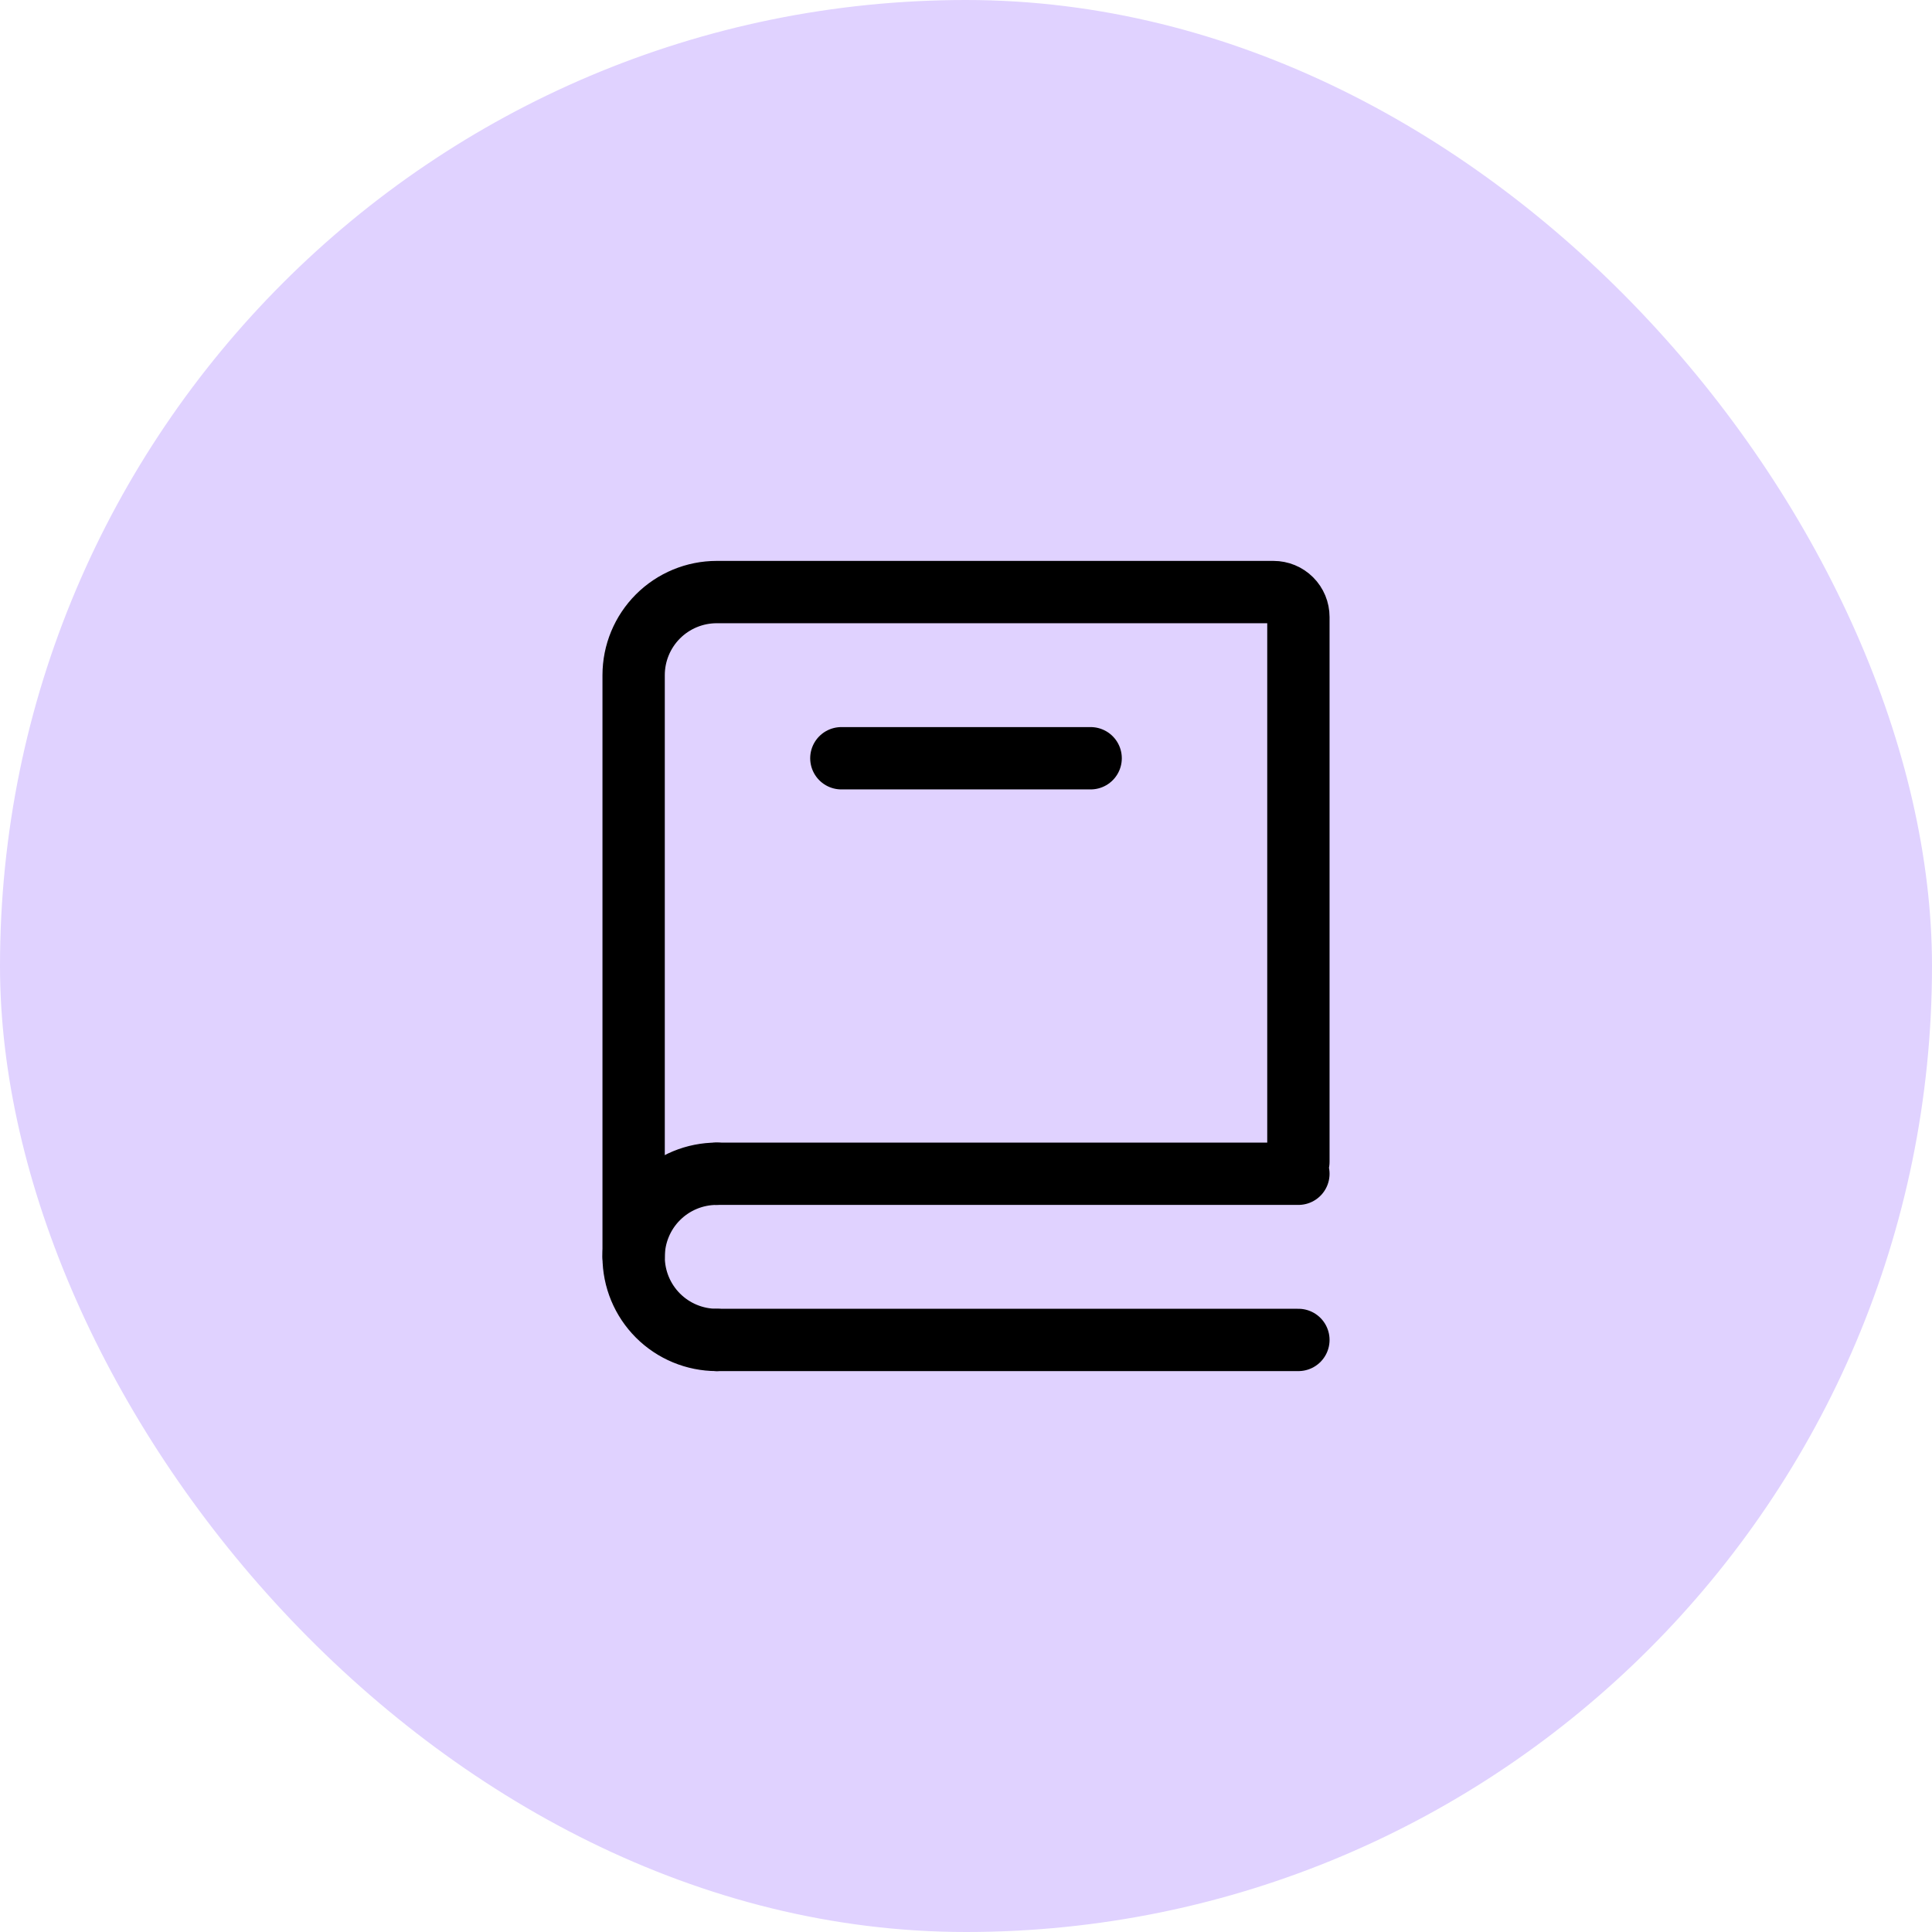 <svg xmlns="http://www.w3.org/2000/svg" width="62" height="62" viewBox="0 0 62 62" fill="none"><rect width="62" height="62" rx="31" fill="#E0D2FF"></rect><path d="M20.334 40.333V21.667C20.334 20.959 20.615 20.281 21.115 19.781C21.615 19.281 22.293 19 23.001 19H40.867C41.08 19 41.283 19.084 41.433 19.234C41.583 19.384 41.667 19.588 41.667 19.8V37.285M23.001 37.667H41.667M23.001 43H41.667" stroke="black" stroke-width="2" stroke-linecap="round"></path><path d="M23.001 43C22.293 43 21.615 42.719 21.115 42.219C20.615 41.719 20.334 41.041 20.334 40.333C20.334 39.626 20.615 38.948 21.115 38.448C21.615 37.948 22.293 37.667 23.001 37.667" stroke="black" stroke-width="2" stroke-linecap="round" stroke-linejoin="round"></path><path d="M27 24.333H35" stroke="black" stroke-width="2" stroke-linecap="round"></path></svg>